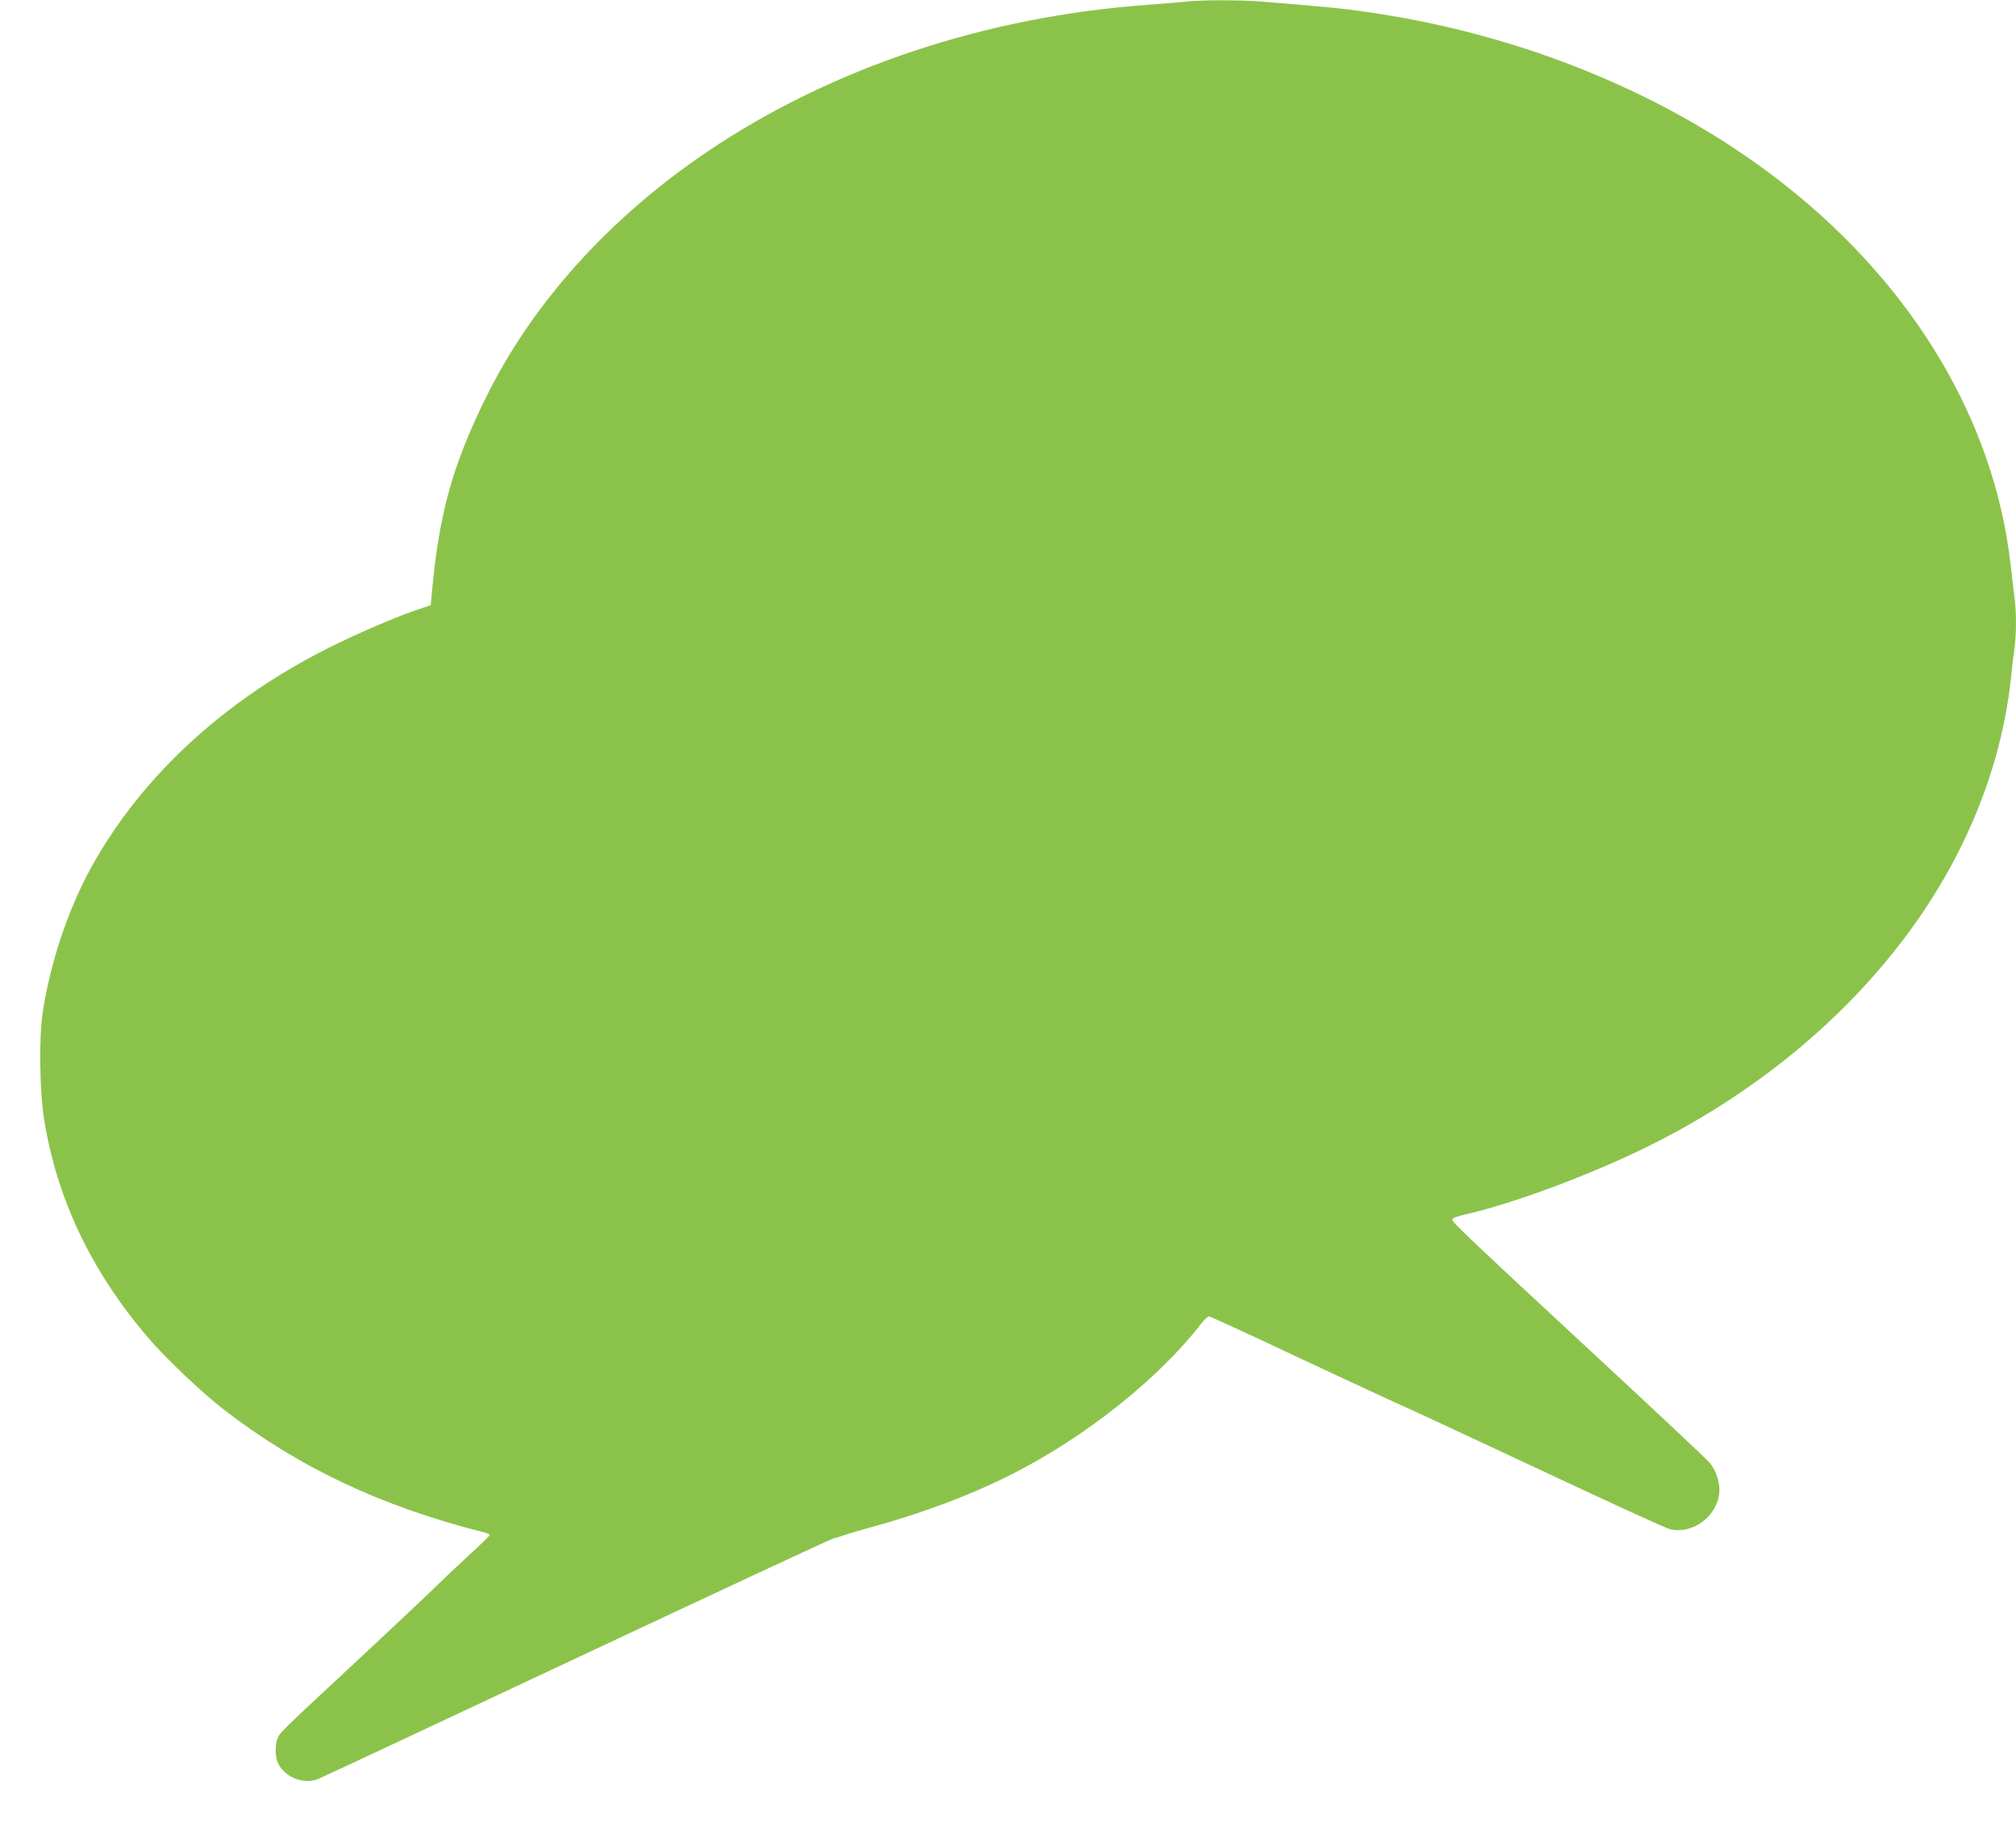 <?xml version="1.0" standalone="no"?>
<!DOCTYPE svg PUBLIC "-//W3C//DTD SVG 20010904//EN"
 "http://www.w3.org/TR/2001/REC-SVG-20010904/DTD/svg10.dtd">
<svg version="1.0" xmlns="http://www.w3.org/2000/svg"
 width="1280pt" height="1168pt" viewBox="0 0 1280 1168"
 preserveAspectRatio="xMidYMid meet">
<g transform="translate(0,1168) scale(0.1,-0.1)"
fill="#8bc34a" stroke="none">
<path d="M7530 11670 c-41 -5 -147 -13 -235 -20 -1033 -73 -2014 -400 -2804
-933 -626 -423 -1116 -968 -1411 -1572 -209 -427 -293 -733 -338 -1229 l-7
-79 -105 -36 c-139 -48 -371 -149 -547 -237 -662 -333 -1185 -817 -1502 -1389
-151 -274 -265 -617 -312 -940 -21 -145 -17 -481 9 -650 79 -510 299 -976 663
-1401 114 -133 338 -345 478 -454 472 -366 1000 -616 1649 -780 23 -6 42 -14
42 -18 0 -4 -66 -68 -147 -142 -80 -74 -180 -169 -222 -211 -42 -41 -267 -253
-501 -471 -471 -438 -464 -432 -479 -471 -14 -36 -14 -108 0 -144 36 -95 165
-150 260 -110 19 7 759 354 1645 770 887 417 1618 757 1625 757 8 1 32 8 54
16 22 8 105 33 185 55 327 89 639 207 899 339 464 236 924 602 1197 953 20 26
43 47 50 47 8 0 274 -122 591 -272 318 -149 614 -286 658 -305 44 -19 429
-198 855 -398 426 -200 795 -369 819 -375 140 -37 296 72 316 220 9 64 -14
144 -57 197 -18 23 -357 341 -753 708 -777 721 -885 823 -885 841 0 7 32 20
73 29 315 71 803 253 1177 438 897 444 1615 1138 1995 1929 167 348 267 696
305 1058 6 58 15 138 21 178 12 94 12 228 -1 322 -5 41 -17 136 -25 210 -104
903 -610 1754 -1425 2400 -720 570 -1661 961 -2662 1104 -156 23 -243 31 -668
66 -141 11 -368 11 -480 0z"/>
</g>
</svg>
